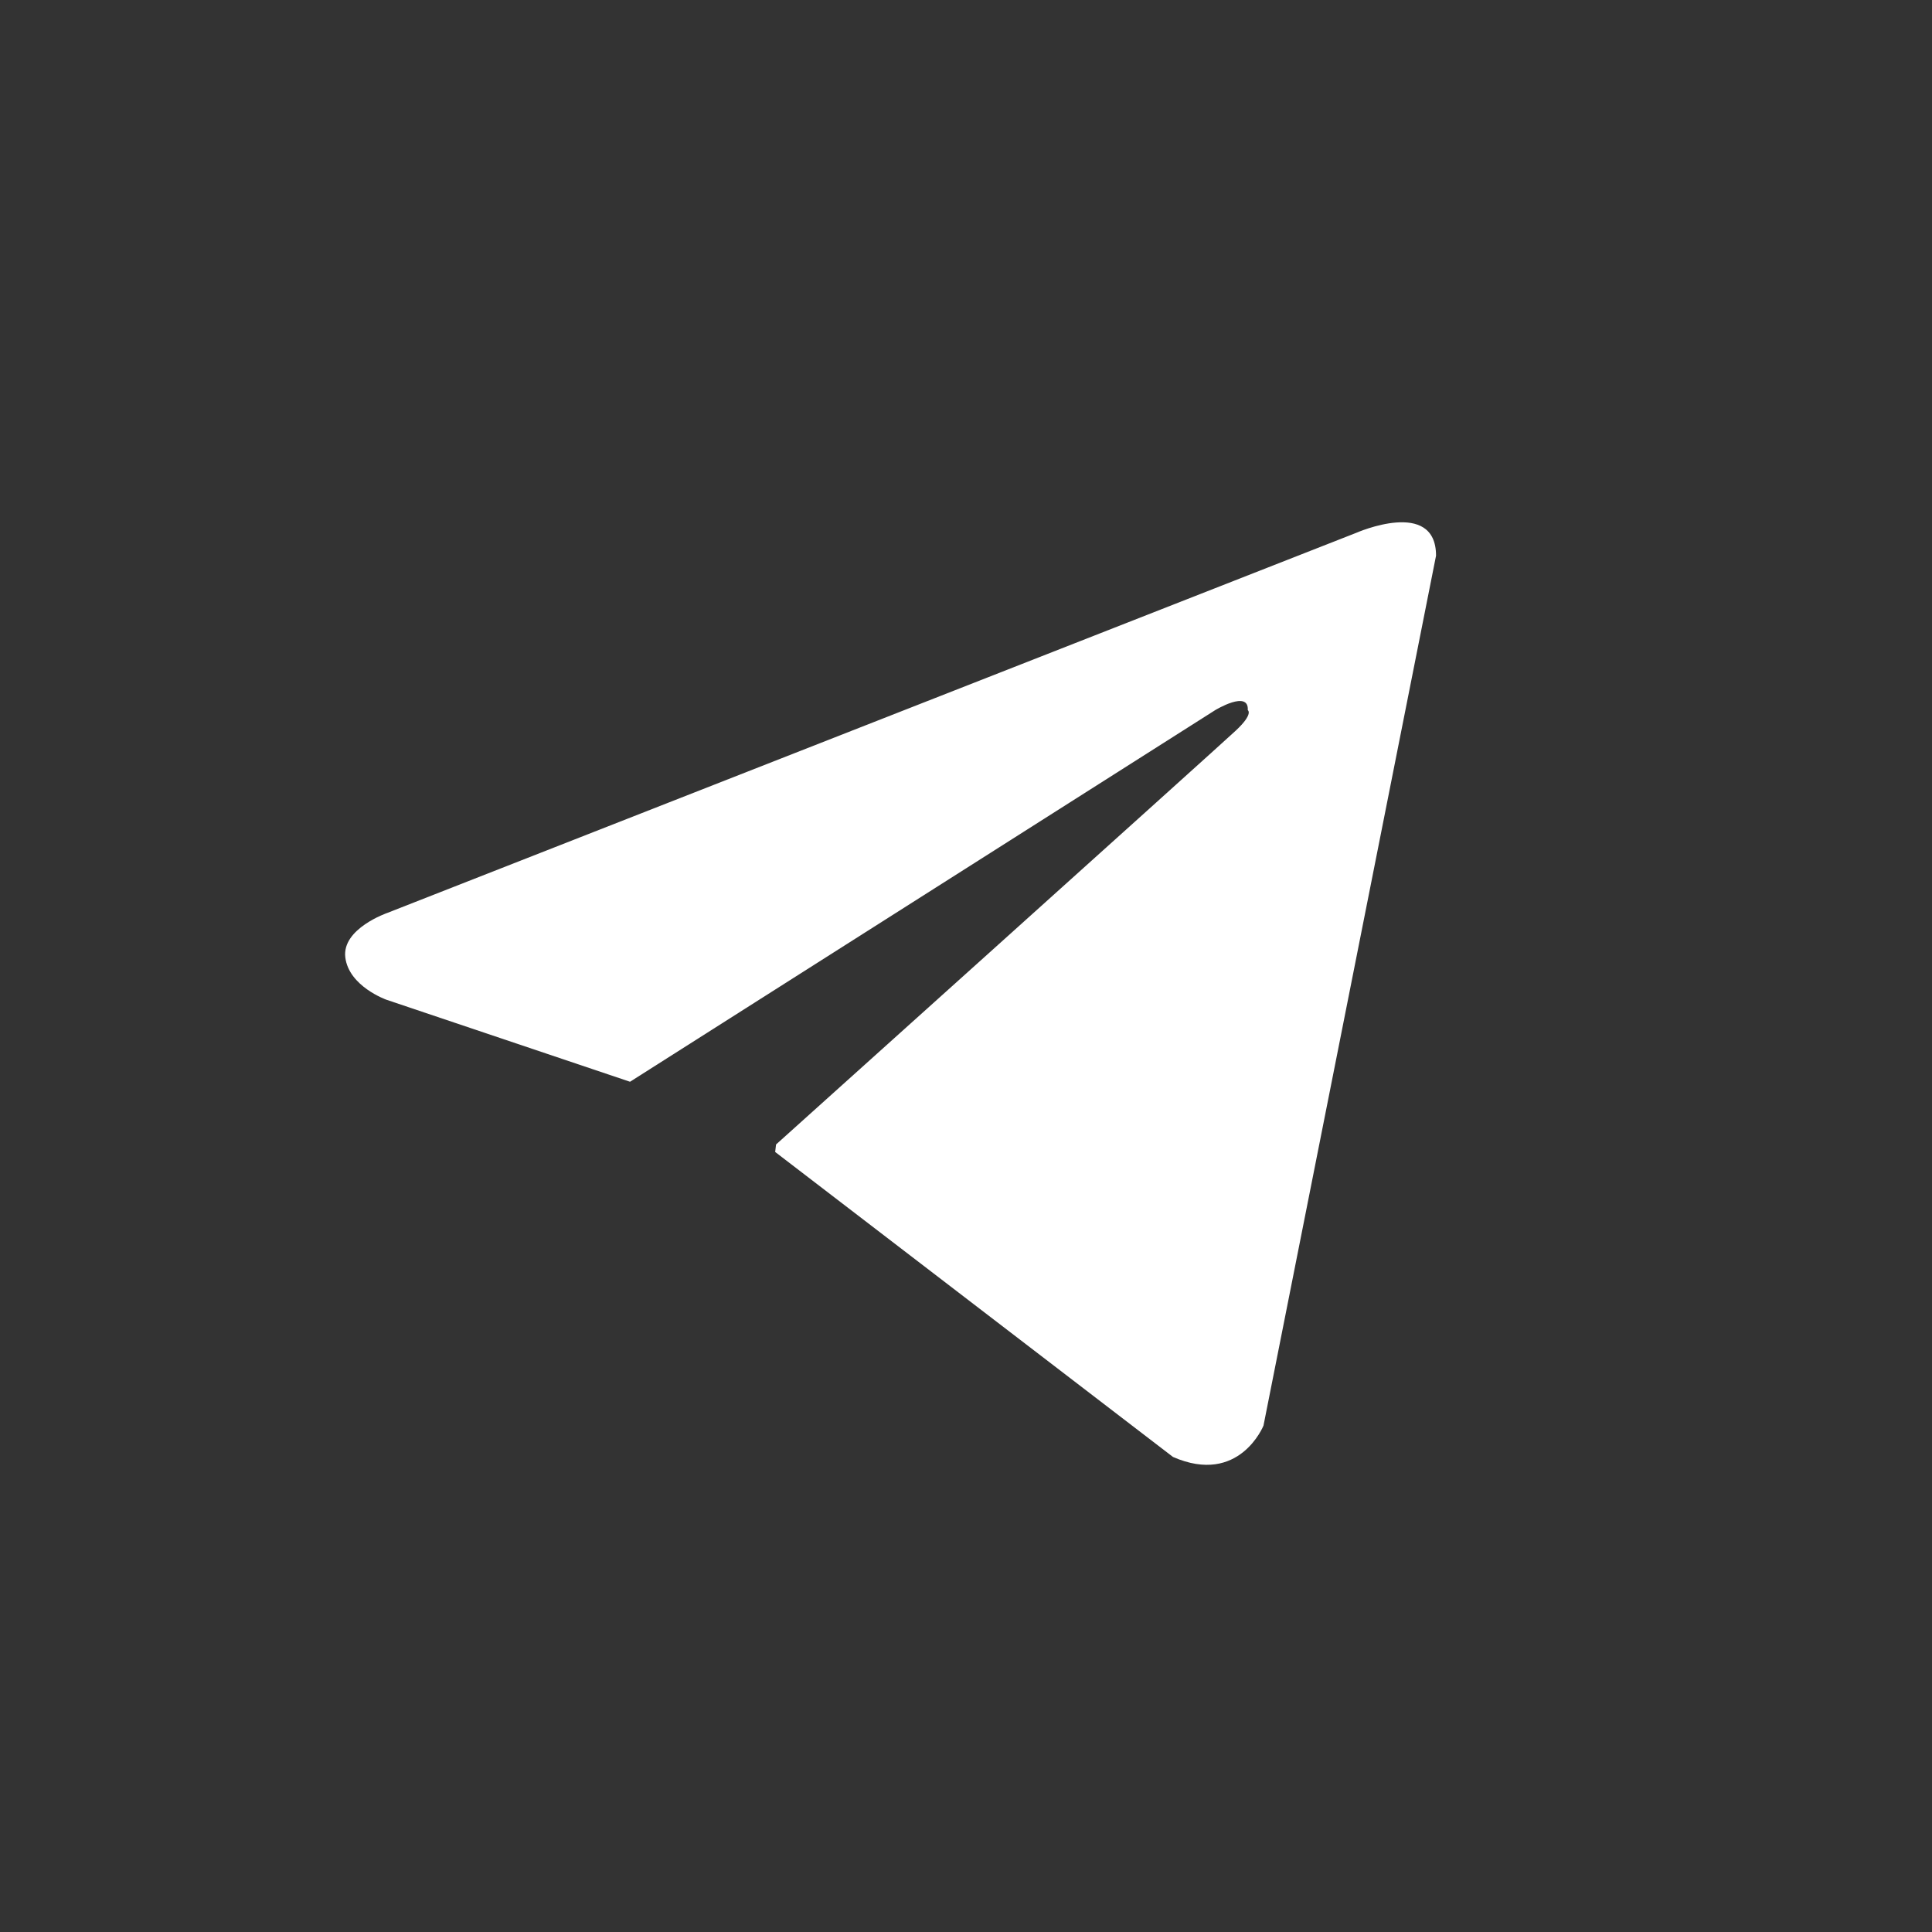 <?xml version="1.0" encoding="UTF-8"?> <!-- Generator: Adobe Illustrator 24.1.0, SVG Export Plug-In . SVG Version: 6.00 Build 0) --> <svg xmlns="http://www.w3.org/2000/svg" xmlns:xlink="http://www.w3.org/1999/xlink" id="Layer_1" x="0px" y="0px" viewBox="0 0 533.76 533.76" style="enable-background:new 0 0 533.76 533.76;" xml:space="preserve"><rect x="0" y="0" width="533.76" height="533.76" fill="#333333" stroke="none"/> <style type="text/css"> .st0{fill:#FFFFFF;} </style> <g> <g> <g> <path class="st0" d="M374.74,147.19l-267.67,105c0,0-12.67,4.33-11.67,12.33c1,8,11.33,11.67,11.33,11.67l67.33,22.67 l161.67-102.67c0,0,9.33-5.67,9,0c0,0,1.67,1-3.33,5.67s-127,114.33-127,114.33l-0.24,2.07l109.91,84.26c18.33,8,25-8.67,25-8.67 l47.67-240.33C396.74,137.52,374.74,147.19,374.74,147.19z"></path> </g> </g> </g> </svg> 
